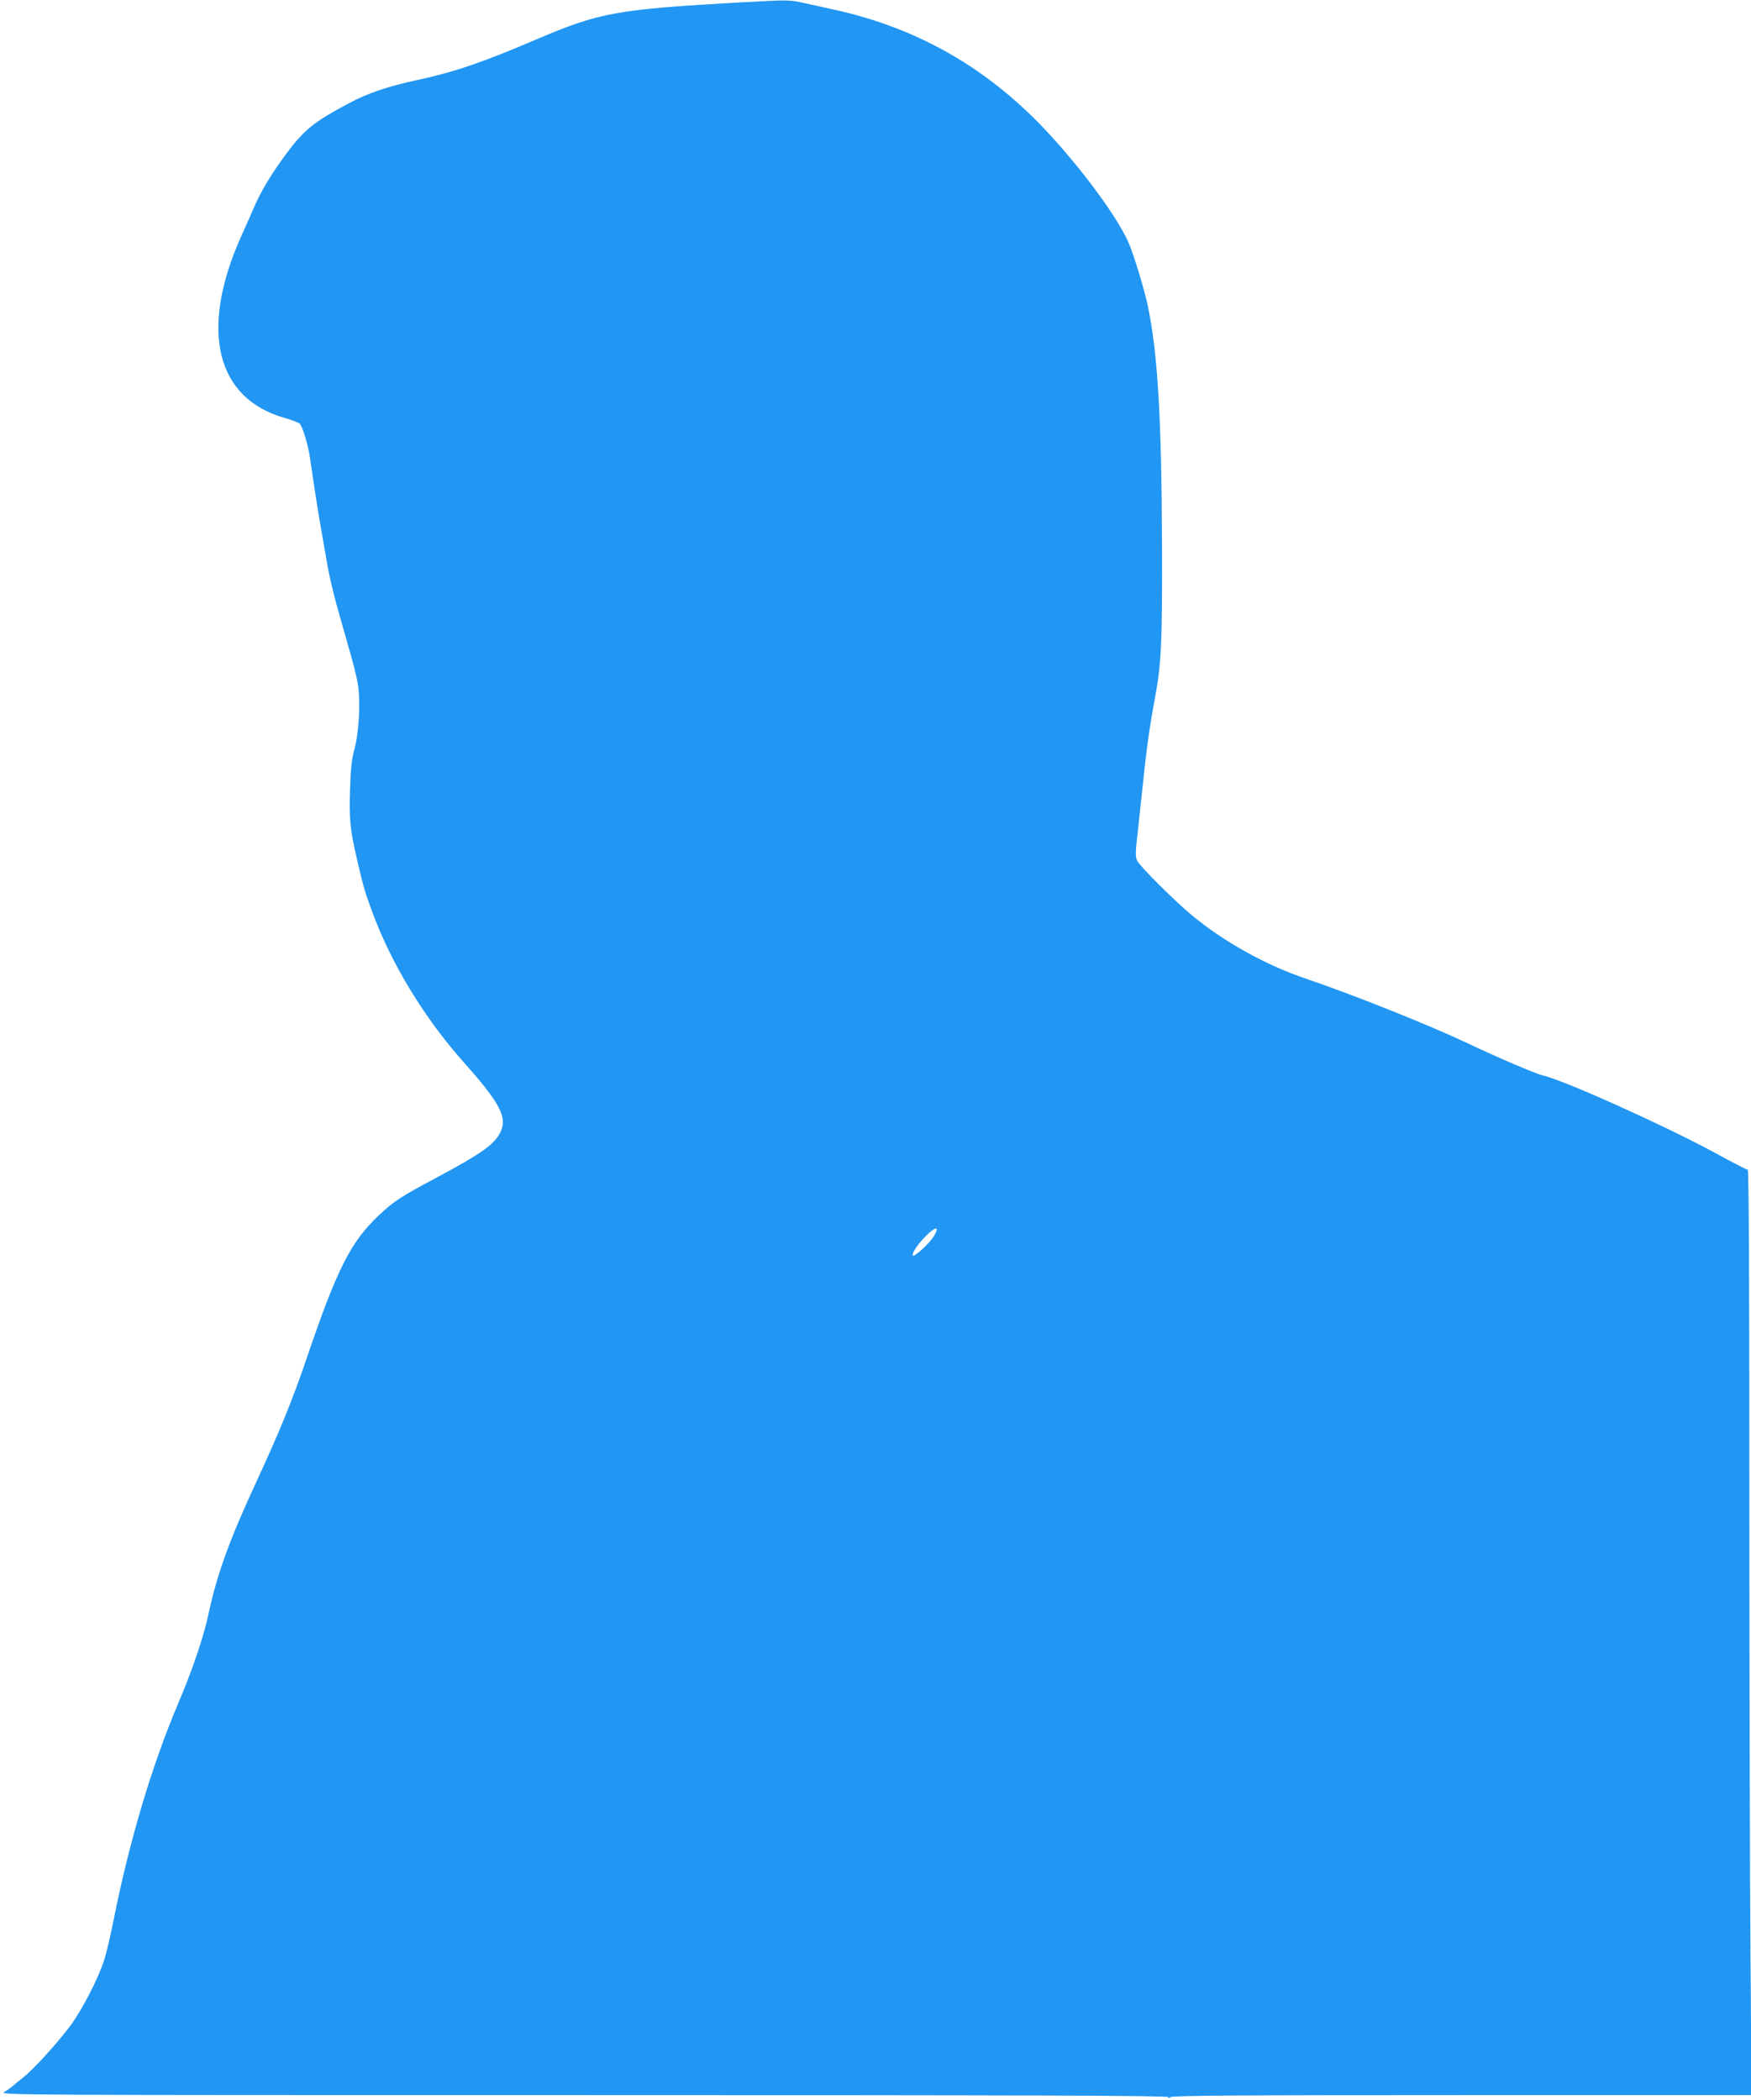 <?xml version="1.0" standalone="no"?>
<!DOCTYPE svg PUBLIC "-//W3C//DTD SVG 20010904//EN"
 "http://www.w3.org/TR/2001/REC-SVG-20010904/DTD/svg10.dtd">
<svg version="1.0" xmlns="http://www.w3.org/2000/svg"
 width="1067pt" height="1280pt" viewBox="0 0 1067 1280"
 preserveAspectRatio="xMidYMid meet">
<g transform="translate(0,1280) scale(0.1,-0.1)"
fill="#2196f3" stroke="none">
<path d="M4505 12785 c-746 -42 -851 -61 -1234 -224 -331 -142 -504 -201 -734
-250 -175 -38 -299 -80 -412 -141 -209 -111 -271 -160 -379 -305 -96 -130
-154 -227 -201 -335 -15 -36 -48 -110 -73 -165 -259 -575 -158 -996 268 -1114
41 -12 79 -27 86 -33 19 -21 51 -128 63 -208 20 -142 50 -335 66 -425 9 -49
25 -142 36 -205 20 -121 50 -237 129 -510 27 -91 54 -197 60 -236 18 -102 8
-299 -20 -399 -17 -62 -23 -118 -27 -247 -6 -179 0 -244 43 -428 39 -168 45
-189 91 -315 117 -318 317 -648 559 -920 224 -251 269 -339 221 -431 -38 -71
-113 -125 -378 -267 -229 -122 -267 -147 -361 -235 -172 -163 -254 -325 -443
-882 -83 -244 -165 -444 -302 -740 -165 -356 -241 -565 -293 -810 -30 -140
-97 -338 -186 -547 -157 -370 -295 -832 -389 -1303 -20 -102 -48 -219 -61
-260 -39 -117 -137 -307 -209 -402 -81 -107 -221 -261 -283 -310 -26 -20 -55
-44 -65 -53 -10 -9 -32 -25 -50 -35 -32 -20 -11 -20 3531 -20 2764 0 3562 -3
3562 -12 0 -9 3 -9 12 0 9 9 417 12 1777 12 l1764 0 -6 842 c-4 463 -7 1732
-7 2820 0 1281 -3 1978 -10 1978 -5 0 -101 49 -212 110 -310 167 -918 440
-1037 465 -38 8 -281 112 -464 199 -233 110 -701 297 -980 391 -245 83 -505
228 -697 389 -109 91 -311 293 -330 329 -12 25 -12 48 4 185 9 86 24 220 32
297 20 200 42 351 69 495 42 218 48 354 46 945 -3 782 -26 1167 -86 1458 -20
98 -91 331 -120 393 -78 174 -330 506 -553 732 -352 356 -764 581 -1252 686
-36 8 -107 24 -159 35 -105 23 -88 23 -406 6z m1186 -7519 c-29 -47 -124 -133
-129 -118 -6 18 42 84 96 134 50 46 66 38 33 -16z"/>
</g>
</svg>
